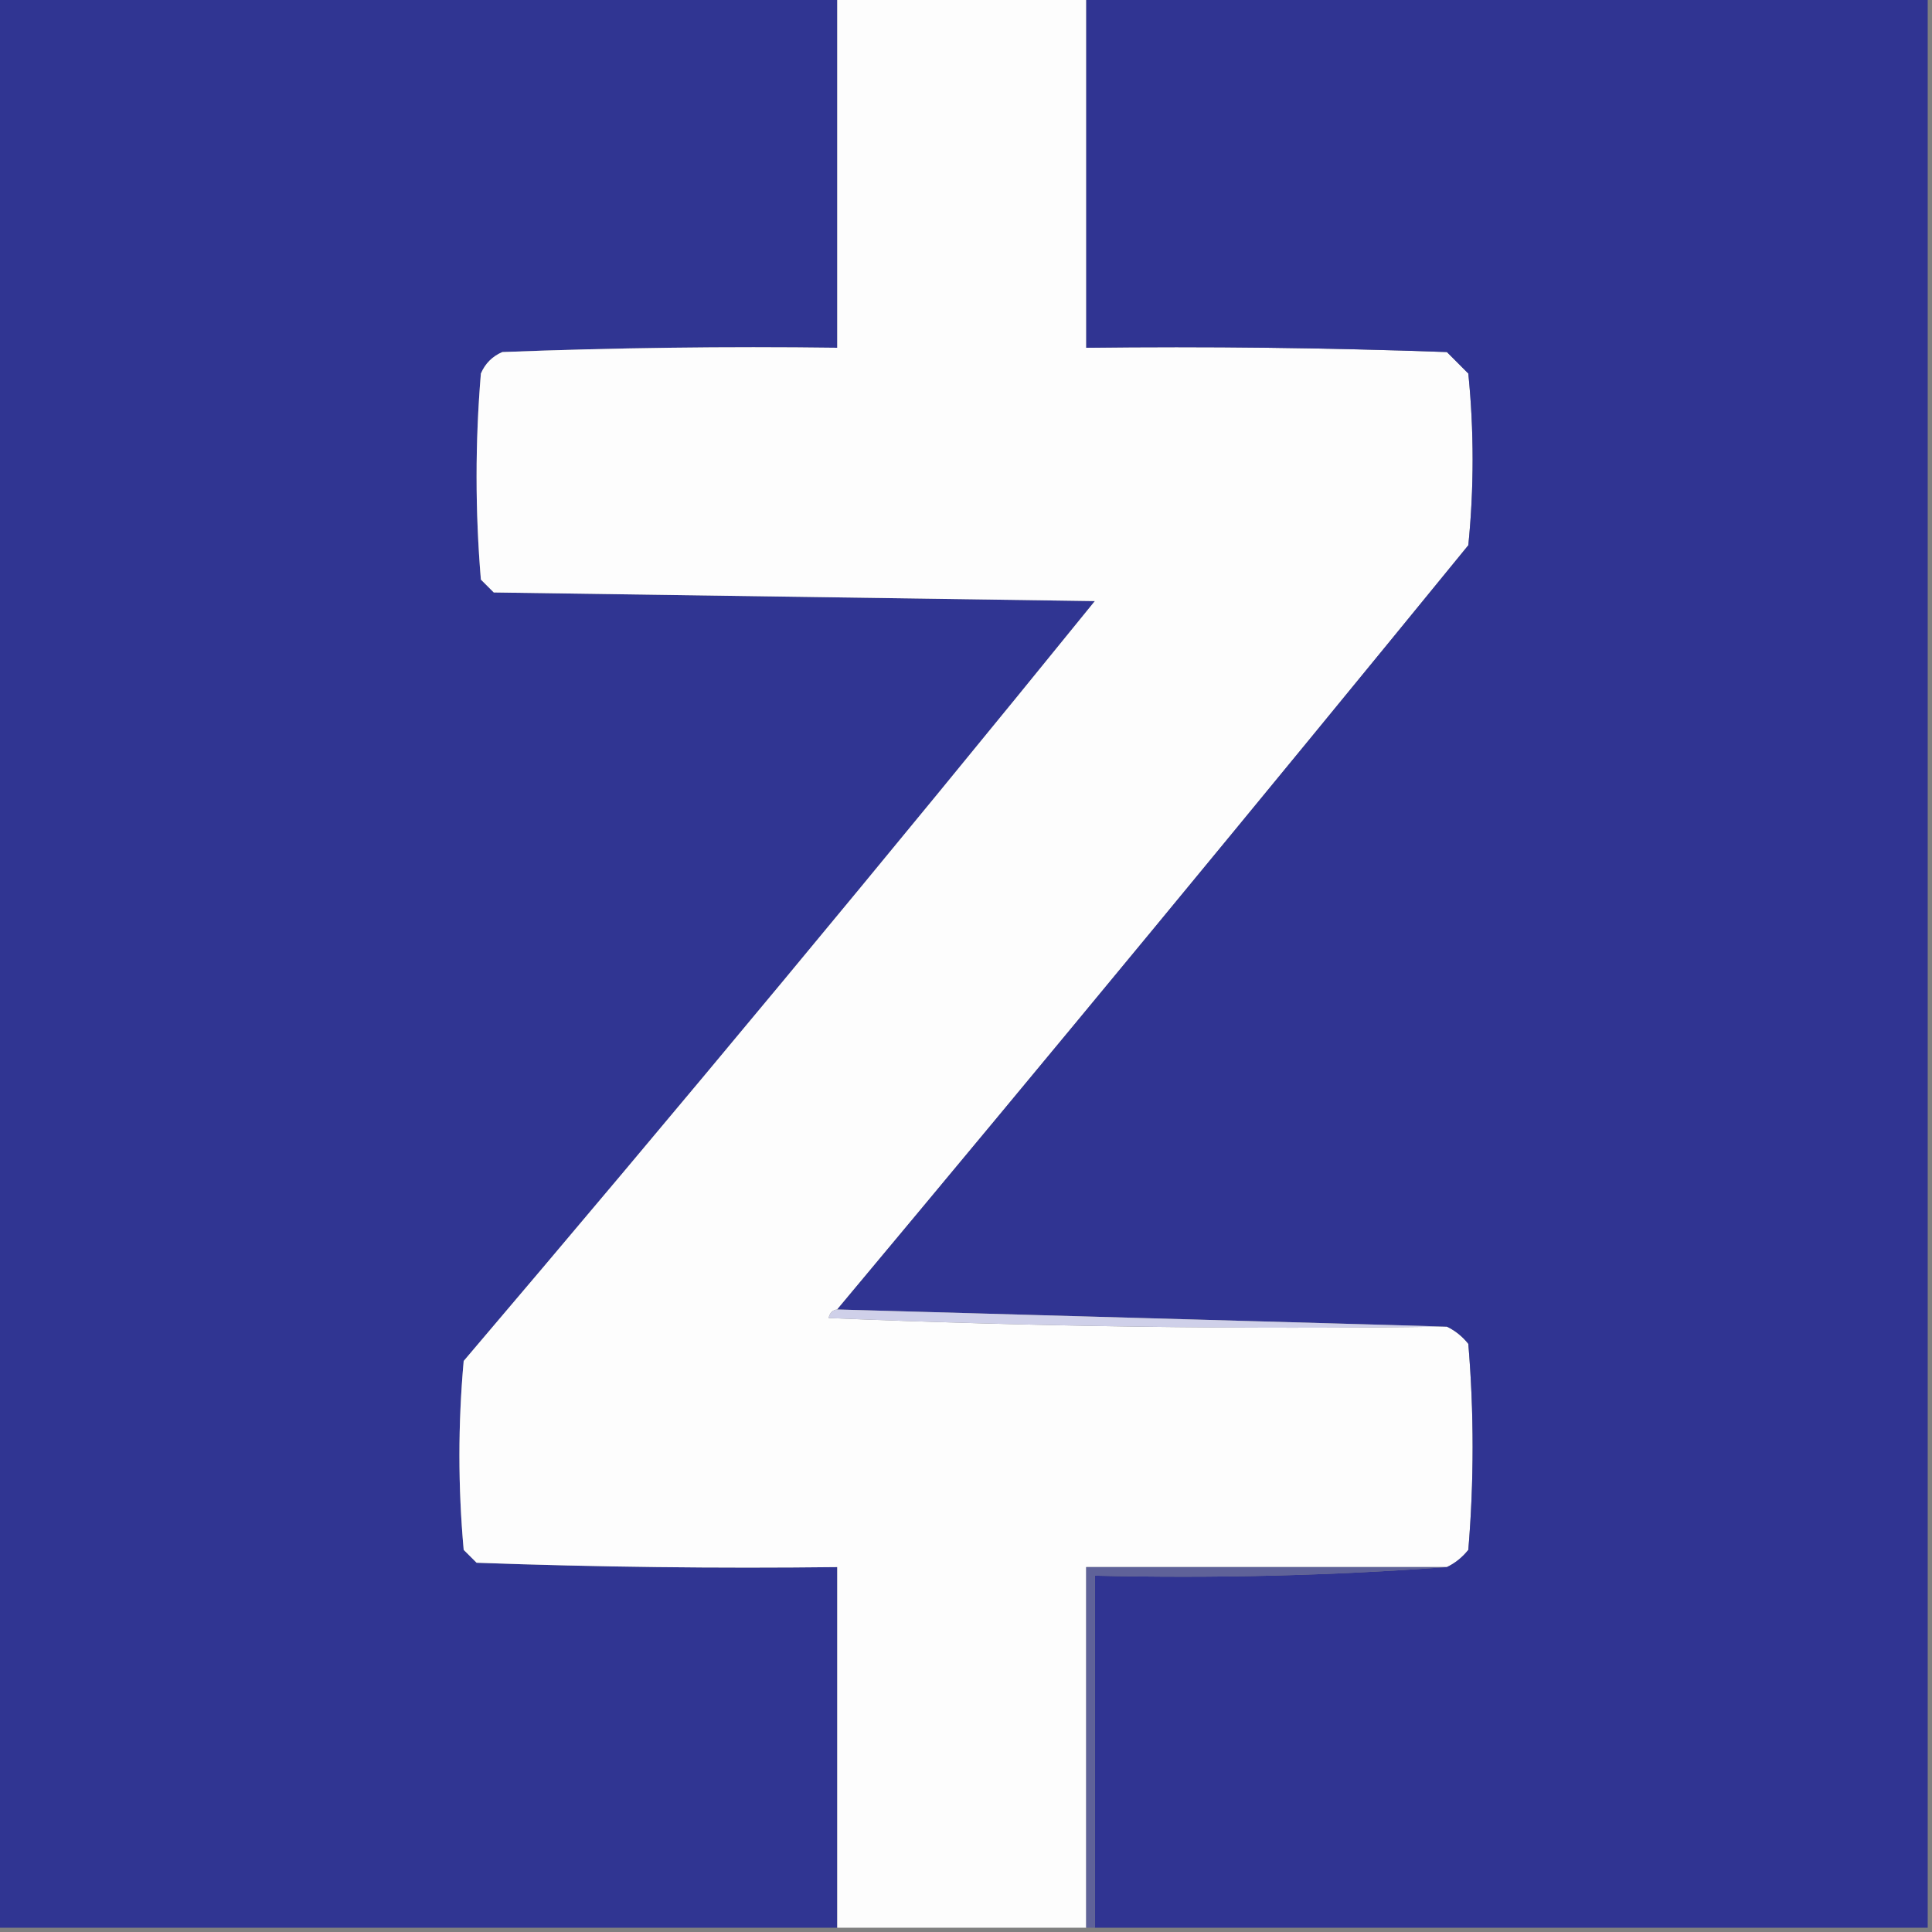 <svg width="32" height="32" viewBox="0 0 32 32" fill="none" xmlns="http://www.w3.org/2000/svg">
<rect x="0" y="0" width="32" height="32" fill="#808080" stroke="none"/>
<g clip-path="url(#clip0_163_1936)">
<path fill-rule="evenodd" clip-rule="evenodd" d="M-0.07 -0.071C4.576 -0.071 9.222 -0.071 13.867 -0.071C13.867 1.873 13.867 3.816 13.867 5.76C12.018 5.736 10.169 5.76 8.321 5.831C8.155 5.902 8.036 6.021 7.965 6.187C7.87 7.324 7.87 8.462 7.965 9.6C8.036 9.671 8.107 9.742 8.179 9.813C11.497 9.861 14.816 9.908 18.134 9.956C14.701 14.191 11.216 18.386 7.681 22.542C7.586 23.585 7.586 24.628 7.681 25.671C7.752 25.742 7.823 25.813 7.894 25.884C9.885 25.956 11.876 25.979 13.867 25.956C13.867 27.947 13.867 29.938 13.867 31.929C9.222 31.929 4.576 31.929 -0.07 31.929C-0.07 21.262 -0.07 10.596 -0.07 -0.071Z" fill="#303592"/>
<path fill-rule="evenodd" clip-rule="evenodd" d="M13.867 -0.071C15.242 -0.071 16.617 -0.071 17.992 -0.071C17.992 1.873 17.992 3.816 17.992 5.76C19.983 5.736 21.974 5.76 23.965 5.831C24.083 5.95 24.202 6.068 24.32 6.187C24.415 7.135 24.415 8.083 24.32 9.031C20.855 13.277 17.371 17.497 13.867 21.689C13.79 21.697 13.742 21.745 13.725 21.831C17.137 21.973 20.55 22.021 23.965 21.973C24.101 22.038 24.22 22.133 24.32 22.258C24.415 23.396 24.415 24.533 24.32 25.671C24.22 25.796 24.101 25.891 23.965 25.956C21.974 25.956 19.983 25.956 17.992 25.956C17.992 27.947 17.992 29.938 17.992 31.929C16.617 31.929 15.242 31.929 13.867 31.929C13.867 29.938 13.867 27.947 13.867 25.956C11.876 25.979 9.884 25.956 7.894 25.884C7.823 25.813 7.752 25.742 7.68 25.671C7.586 24.628 7.586 23.585 7.68 22.542C11.216 18.386 14.7 14.191 18.134 9.956C14.815 9.908 11.497 9.861 8.178 9.813C8.107 9.742 8.036 9.671 7.965 9.6C7.87 8.462 7.87 7.324 7.965 6.187C8.036 6.021 8.155 5.902 8.32 5.831C10.169 5.76 12.018 5.736 13.867 5.76C13.867 3.816 13.867 1.873 13.867 -0.071Z" fill="#FDFDFD"/>
<path fill-rule="evenodd" clip-rule="evenodd" d="M17.992 -0.071C22.638 -0.071 27.283 -0.071 31.929 -0.071C31.929 10.596 31.929 21.262 31.929 31.929C27.331 31.929 22.732 31.929 18.134 31.929C18.134 29.985 18.134 28.041 18.134 26.098C20.103 26.145 22.046 26.097 23.965 25.956C24.101 25.891 24.22 25.796 24.32 25.671C24.415 24.533 24.415 23.396 24.32 22.258C24.22 22.133 24.101 22.038 23.965 21.973C20.599 21.878 17.233 21.784 13.867 21.689C17.371 17.497 20.855 13.277 24.32 9.031C24.415 8.083 24.415 7.135 24.32 6.187C24.202 6.068 24.083 5.95 23.965 5.831C21.974 5.76 19.983 5.736 17.992 5.76C17.992 3.816 17.992 1.873 17.992 -0.071Z" fill="#303492"/>
<path fill-rule="evenodd" clip-rule="evenodd" d="M13.867 21.689C17.233 21.784 20.599 21.878 23.965 21.973C20.55 22.021 17.137 21.973 13.725 21.831C13.742 21.745 13.79 21.697 13.867 21.689Z" fill="#CFD0E9"/>
<path fill-rule="evenodd" clip-rule="evenodd" d="M23.964 25.956C22.045 26.097 20.101 26.145 18.133 26.098C18.133 28.041 18.133 29.985 18.133 31.929C18.085 31.929 18.038 31.929 17.99 31.929C17.99 29.938 17.99 27.947 17.99 25.956C19.981 25.956 21.973 25.956 23.964 25.956Z" fill="#5F6299"/>
</g>
<defs>
<clipPath id="clip0_163_1936">
<rect width="32" height="32" fill="white"/>
</clipPath>
</defs>
</svg>
